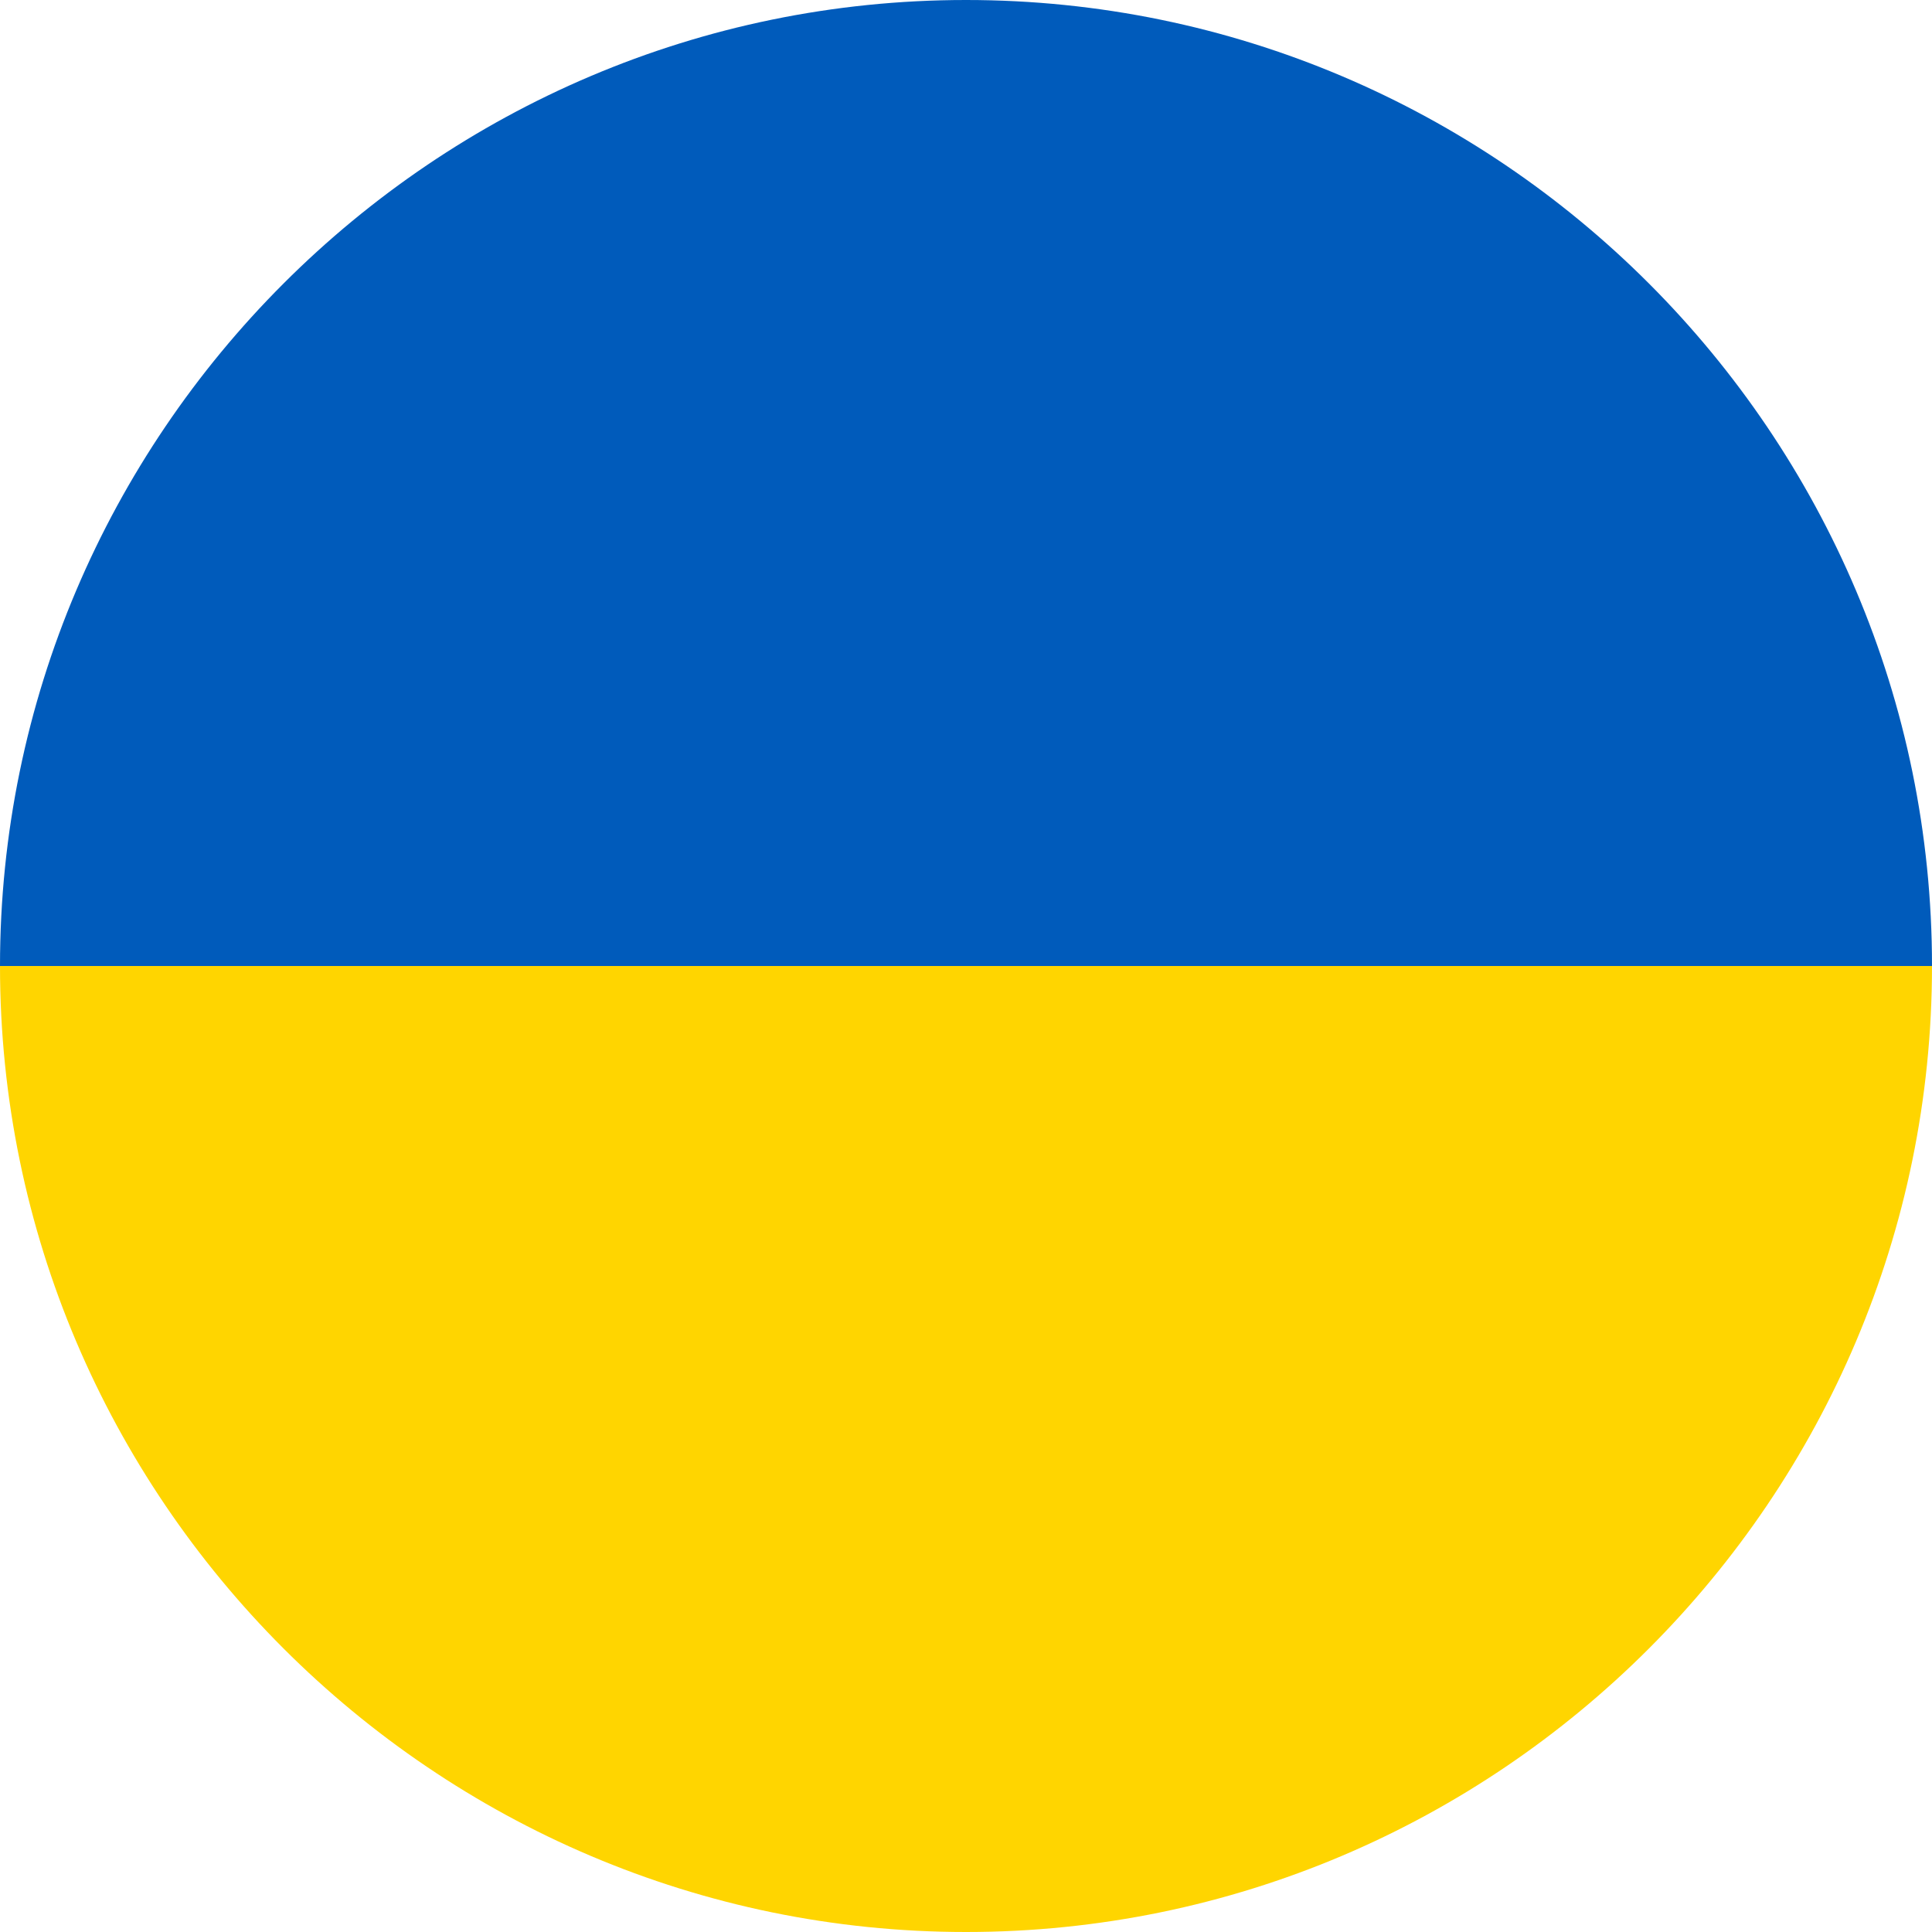<?xml version="1.0" encoding="utf-8"?>
<!-- Generator: Adobe Illustrator 27.0.1, SVG Export Plug-In . SVG Version: 6.00 Build 0)  -->
<svg version="1.1" id="Layer_1" xmlns="http://www.w3.org/2000/svg" xmlns:xlink="http://www.w3.org/1999/xlink" x="0px" y="0px"
	 viewBox="0 0 150 150" style="enable-background:new 0 0 150 150;" xml:space="preserve">
<style type="text/css">
	.st0{fill:#005BBB;}
	.st1{fill:#FFD500;}
</style>
<g id="XMLID_3572_">
	<g id="XMLID_3576_">
		<path id="XMLID_3578_" class="st0" d="M75,0C33.7,0,0,33.7,0,75h150C150,33.7,116.4,0,75,0z"/>
		<path id="XMLID_3577_" class="st1" d="M75,150c41.4,0,75-33.7,75-75H0C0,116.3,33.7,150,75,150z"/>
	</g>
</g>
</svg>
